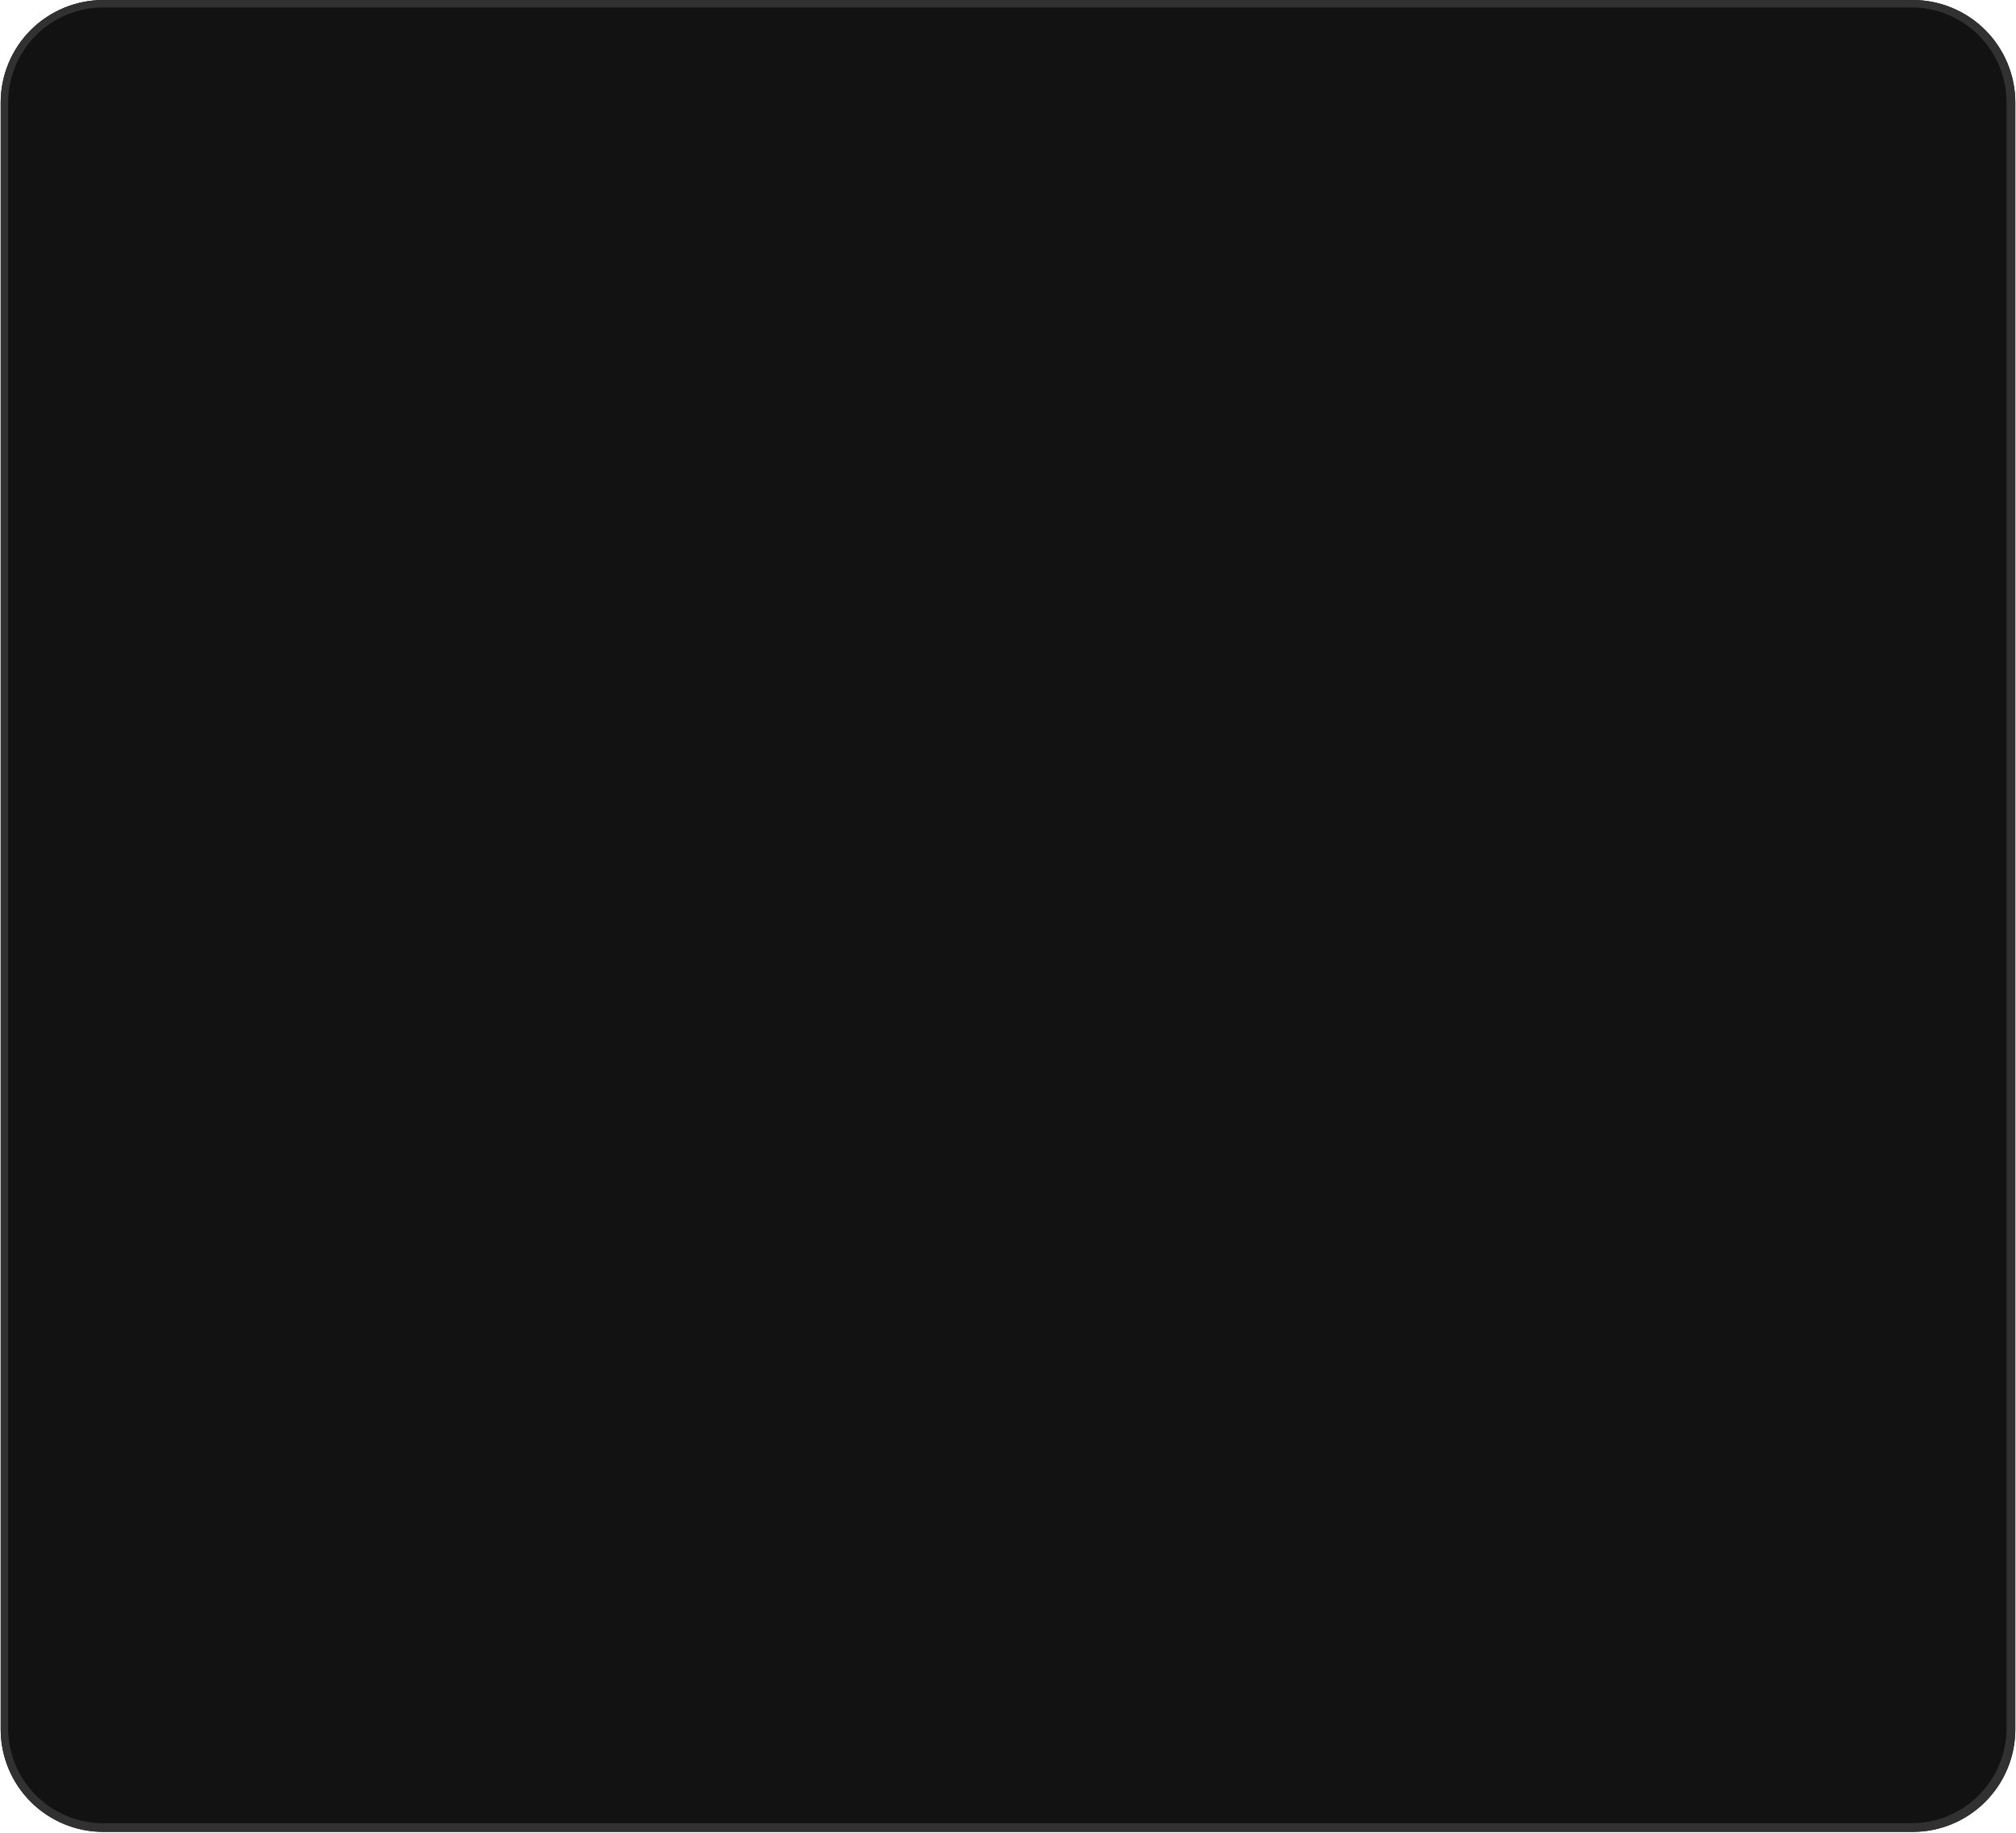 <?xml version="1.0" encoding="utf-8"?>
<svg xmlns="http://www.w3.org/2000/svg" height="982" preserveAspectRatio="xMidYMid meet" version="1.0" viewBox="0 0 810 736.5" width="1080" zoomAndPan="magnify">
  <defs>
    <clipPath id="f90a170ae4">
      <path clip-rule="nonzero" d="M 0.273 0 L 809.723 0 L 809.723 736 L 0.273 736 Z M 0.273 0"/>
    </clipPath>
    <clipPath id="10ccf4935d">
      <path clip-rule="nonzero" d="M 41.496 0 L 768.504 0 C 779.438 0 789.922 4.344 797.652 12.074 C 805.383 19.805 809.727 30.289 809.727 41.223 L 809.727 694.777 C 809.727 705.711 805.383 716.195 797.652 723.926 C 789.922 731.656 779.438 736 768.504 736 L 41.496 736 C 30.562 736 20.078 731.656 12.348 723.926 C 4.617 716.195 0.273 705.711 0.273 694.777 L 0.273 41.223 C 0.273 30.289 4.617 19.805 12.348 12.074 C 20.078 4.344 30.562 0 41.496 0 Z M 41.496 0"/>
    </clipPath>
    <clipPath id="0673e002b7">
      <path clip-rule="nonzero" d="M 0.273 0 L 809.723 0 L 809.723 736 L 0.273 736 Z M 0.273 0"/>
    </clipPath>
    <clipPath id="c4118745f9">
      <path clip-rule="nonzero" d="M 41.496 0 L 768.504 0 C 779.438 0 789.922 4.344 797.652 12.074 C 805.383 19.805 809.727 30.289 809.727 41.223 L 809.727 694.777 C 809.727 705.711 805.383 716.195 797.652 723.926 C 789.922 731.656 779.438 736 768.504 736 L 41.496 736 C 30.562 736 20.078 731.656 12.348 723.926 C 4.617 716.195 0.273 705.711 0.273 694.777 L 0.273 41.223 C 0.273 30.289 4.617 19.805 12.348 12.074 C 20.078 4.344 30.562 0 41.496 0 Z M 41.496 0"/>
    </clipPath>
    <clipPath id="8f6e224da0">
      <rect height="736" width="810" x="0" y="0"/>
    </clipPath>
  </defs>
  <g clip-path="url(#f90a170ae4)">
    <g clip-path="url(#10ccf4935d)">
      <g>
        <g clip-path="url(#8f6e224da0)">
          <g clip-path="url(#0673e002b7)">
            <g clip-path="url(#c4118745f9)">
              <path d="M 0.273 0 L 811.023 0 L 811.023 736 L 0.273 736 Z M 0.273 0" fill="#121212" fill-opacity="1" fill-rule="nonzero"/>
            </g>
          </g>
        </g>
      </g>
      <path d="M 54.999 0 L 1025.001 0 C 1039.589 0 1053.578 5.796 1063.892 16.11 C 1074.206 26.424 1080.002 40.413 1080.002 55.001 L 1080.002 926.999 C 1080.002 941.587 1074.206 955.575 1063.892 965.89 C 1053.578 976.204 1039.589 982 1025.001 982 L 54.999 982 C 40.411 982 26.422 976.204 16.108 965.89 C 5.794 955.575 -0.002 941.587 -0.002 926.999 L -0.002 55.001 C -0.002 40.413 5.794 26.424 16.108 16.11 C 26.422 5.796 40.411 0 54.999 0 Z M 54.999 0" fill="none" stroke="#313131" stroke-linecap="butt" stroke-linejoin="miter" stroke-miterlimit="4" stroke-opacity="1" stroke-width="8" transform="matrix(0.749, 0, 0, 0.749, 0.275, -0)"/>
    </g>
  </g>
</svg>